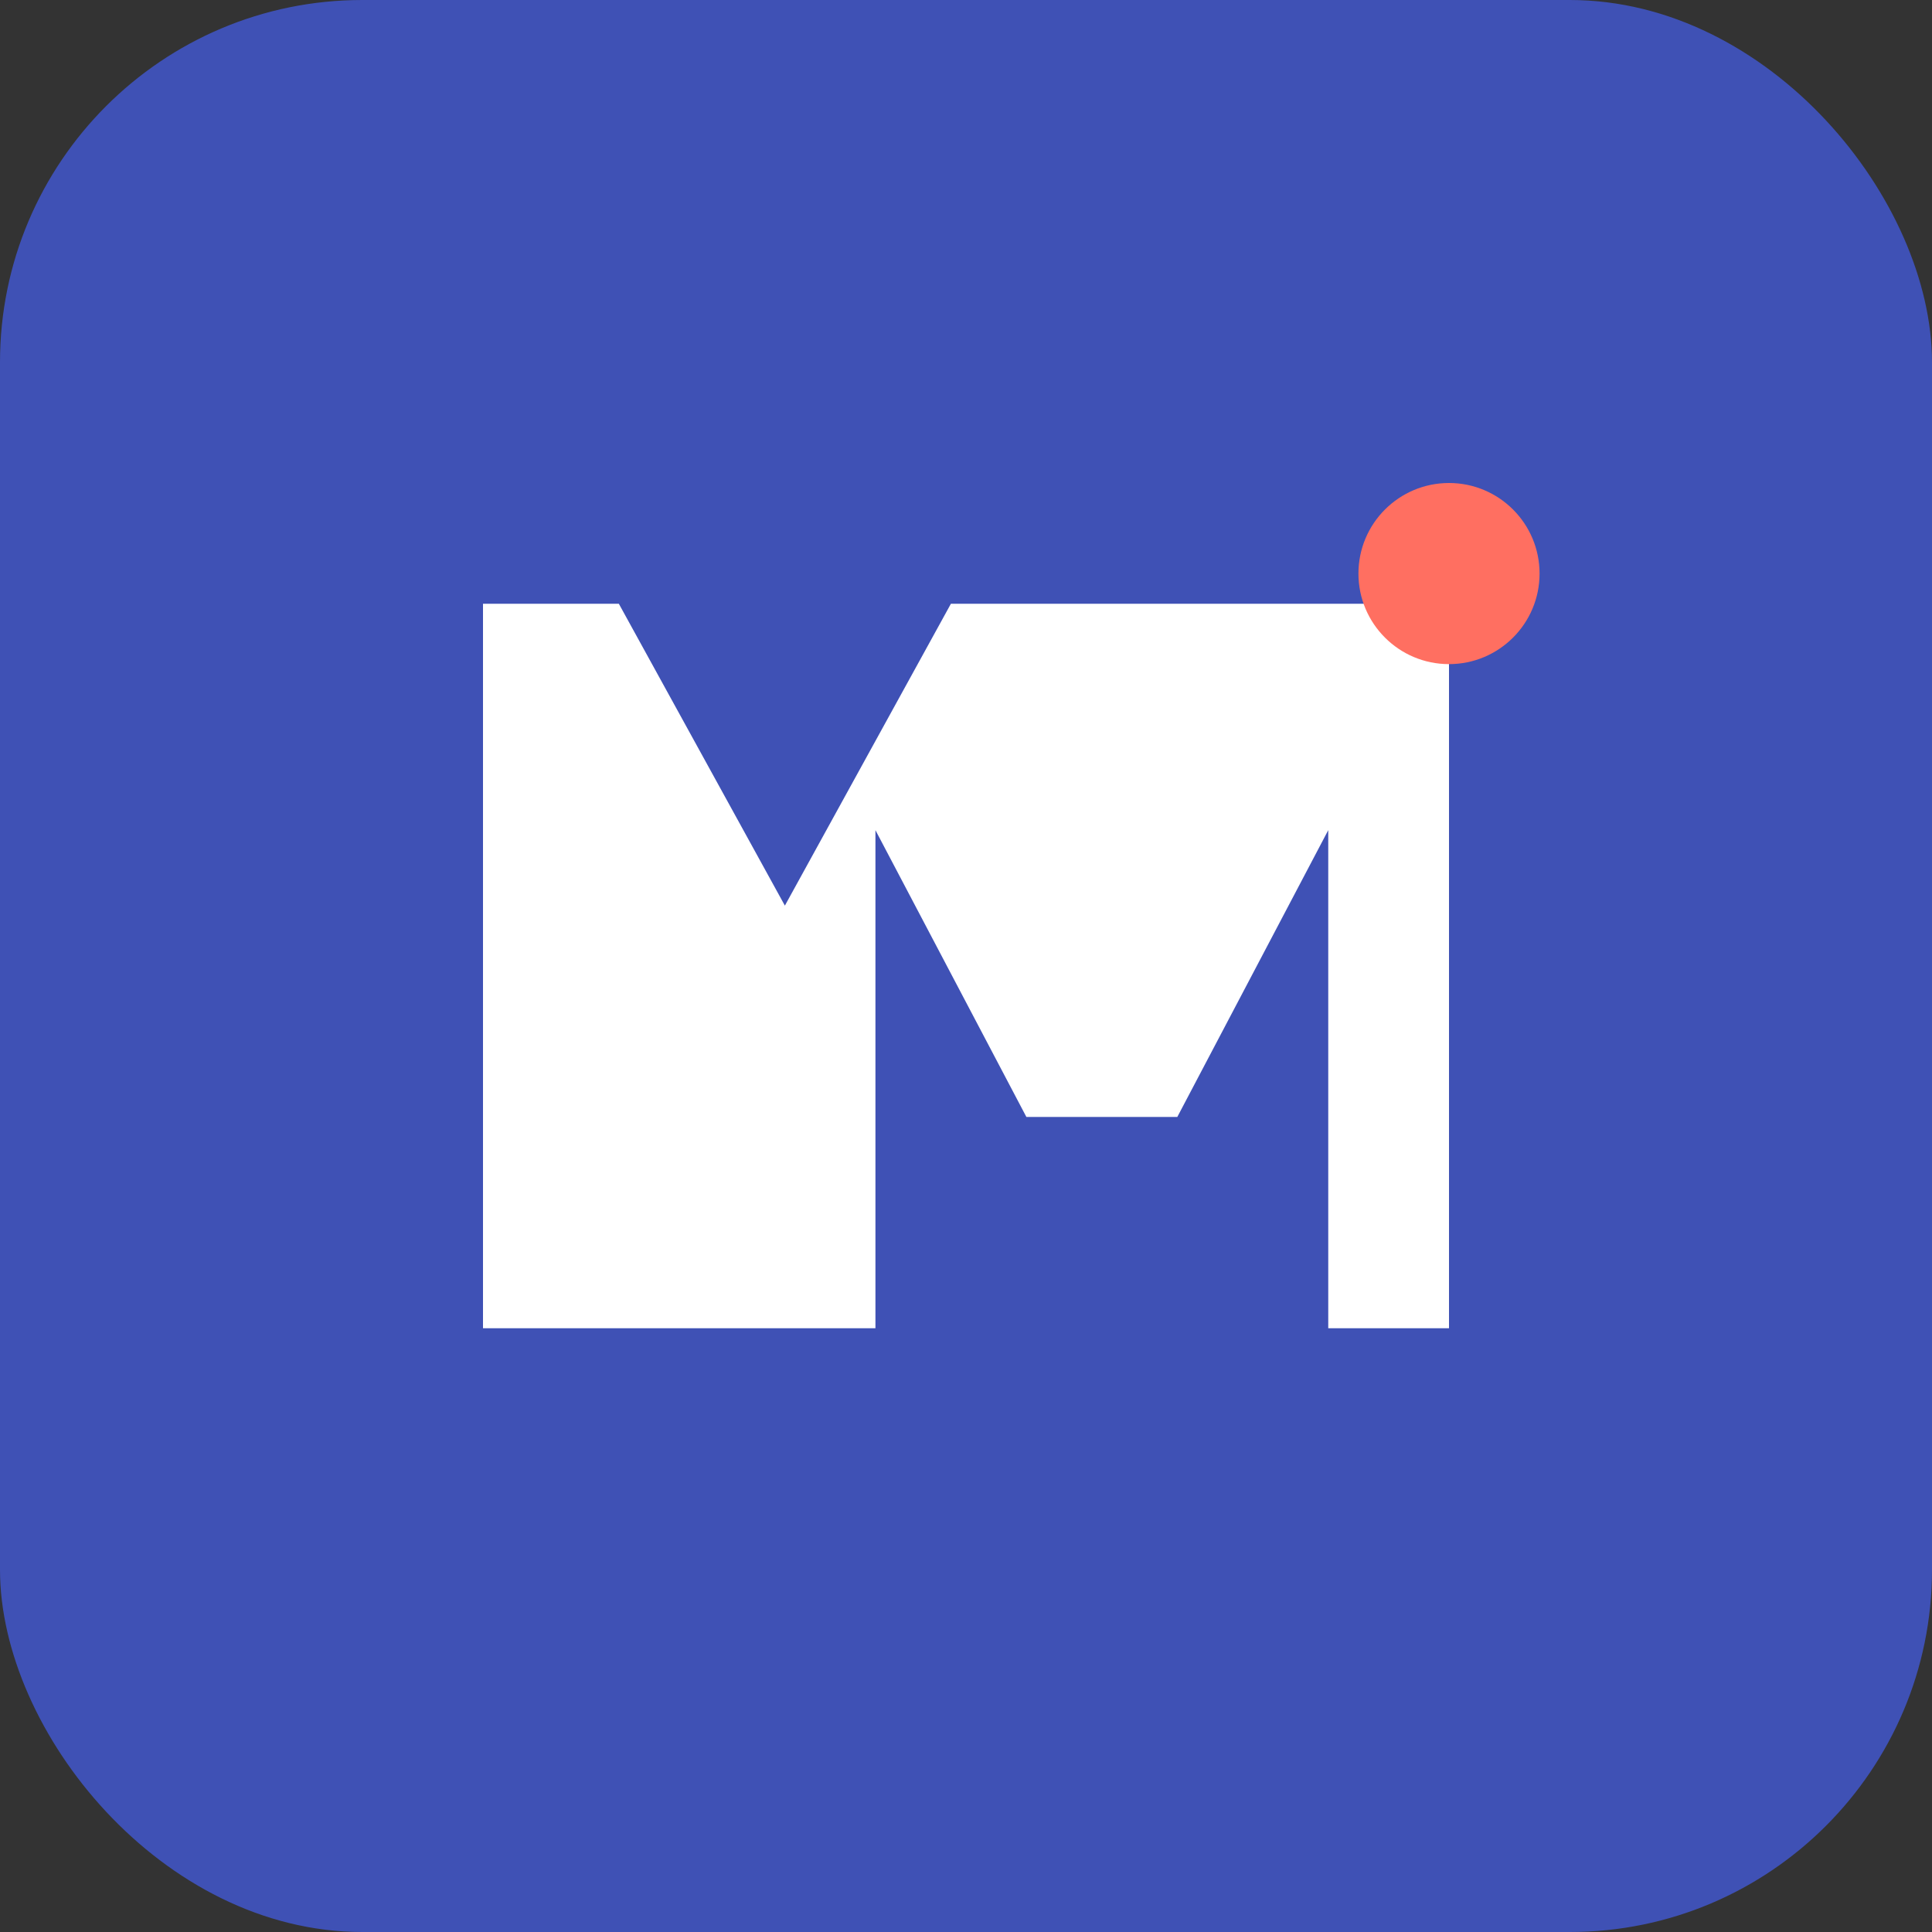 <svg width="64" height="64" viewBox="0 0 64 64" fill="none" xmlns="http://www.w3.org/2000/svg">
  <rect x="0" y="0" width="64" height="64" fill="#333333" stroke="none"/>
  <rect width="64" height="64" rx="12" fill="#3F51B5"/>
  <path d="M16 44V20h4.5l5.5 10 5.5-10H48v24h-4V27.5L39 37h-5l-5-9.5V44h-4z" fill="white"/>
  <circle cx="48" cy="19" r="3" fill="#FF6F61"/>
</svg>
